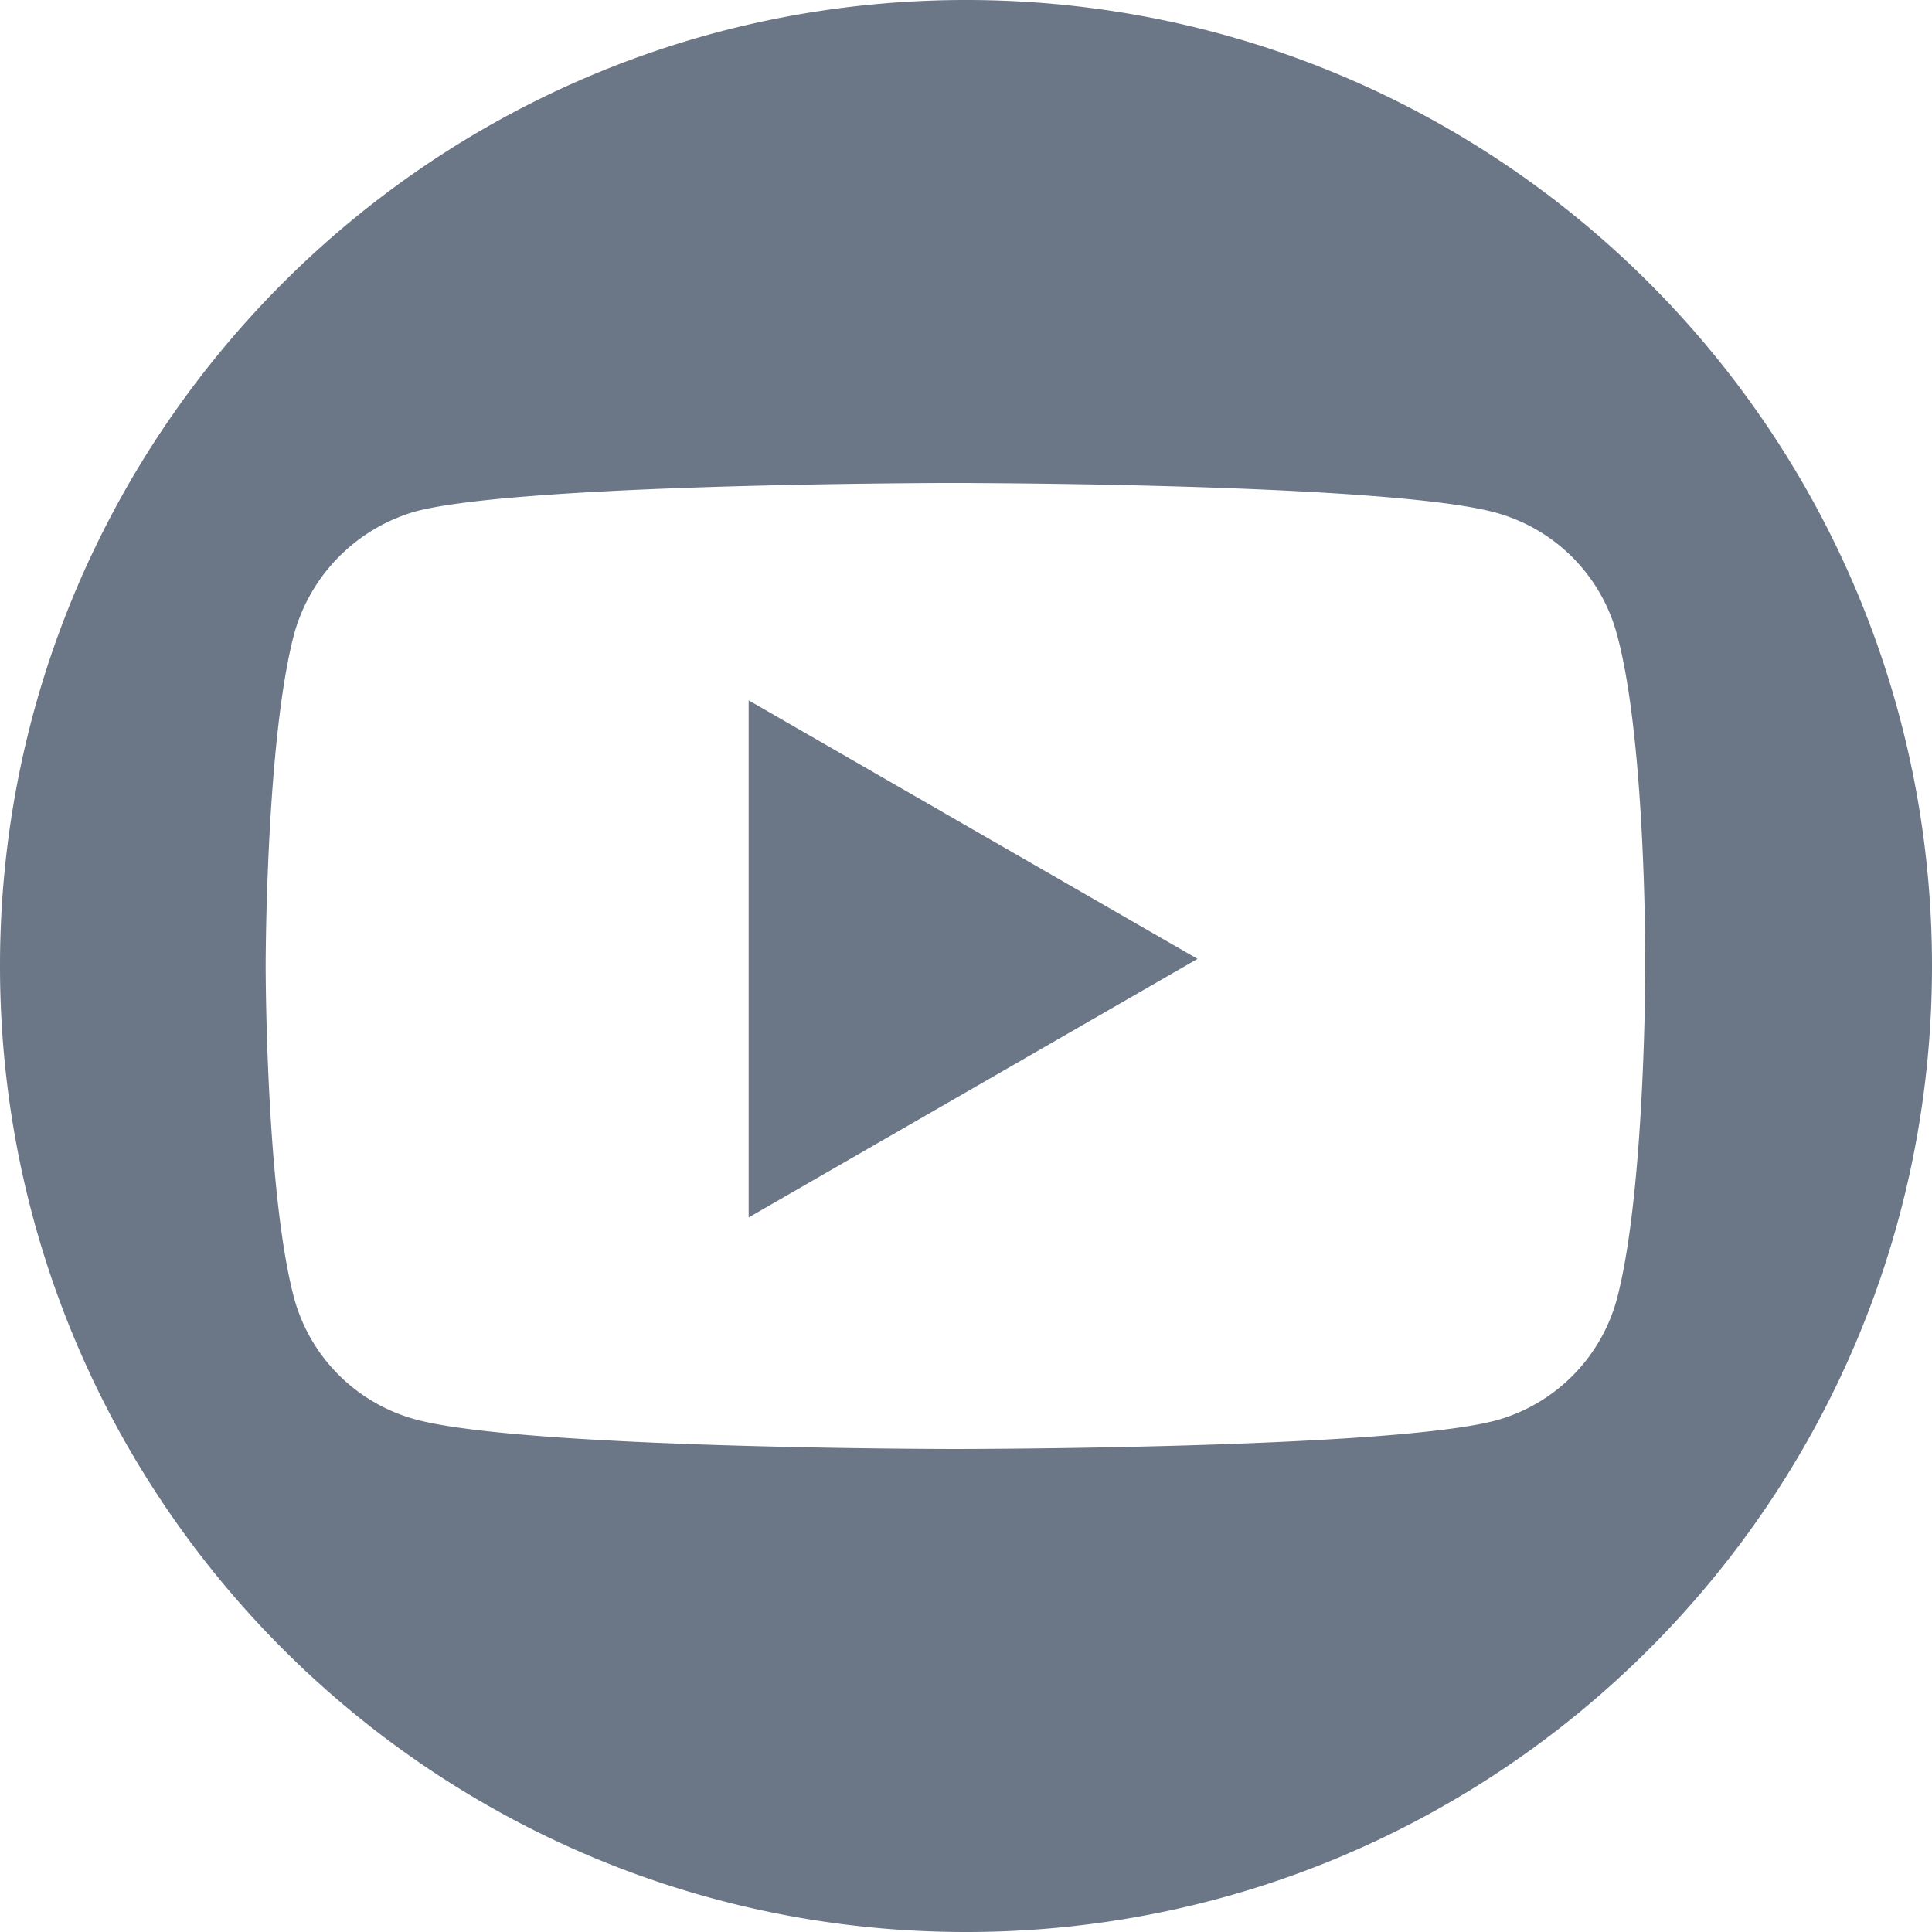 <svg width="32" height="32" viewBox="0 0 32 32" xmlns="http://www.w3.org/2000/svg">
    <path d="M16 0c8.837 0 16 7.163 16 16s-7.163 16-16 16S0 24.837 0 16 7.163 0 16 0zm.063 8h-.475c-1.254.006-7.11.051-8.703.47a2.922 2.922 0 0 0-2.014 2.034C4.4 12.292 4.4 16 4.4 16s0 3.727.47 5.496a2.863 2.863 0 0 0 2.015 2.015c1.807.489 8.94.489 8.94.489s7.154 0 8.942-.47a2.863 2.863 0 0 0 2.014-2.015c.427-1.62.467-4.818.47-5.403v-.33c-.005-.848-.055-3.761-.47-5.278a2.863 2.863 0 0 0-2.014-2.015c-1.594-.436-7.45-.483-8.704-.488zM12.4 11.6l7.435 4.282-7.435 4.283V11.6z" fill="#6B7687" fill-rule="evenodd"/>
</svg>
